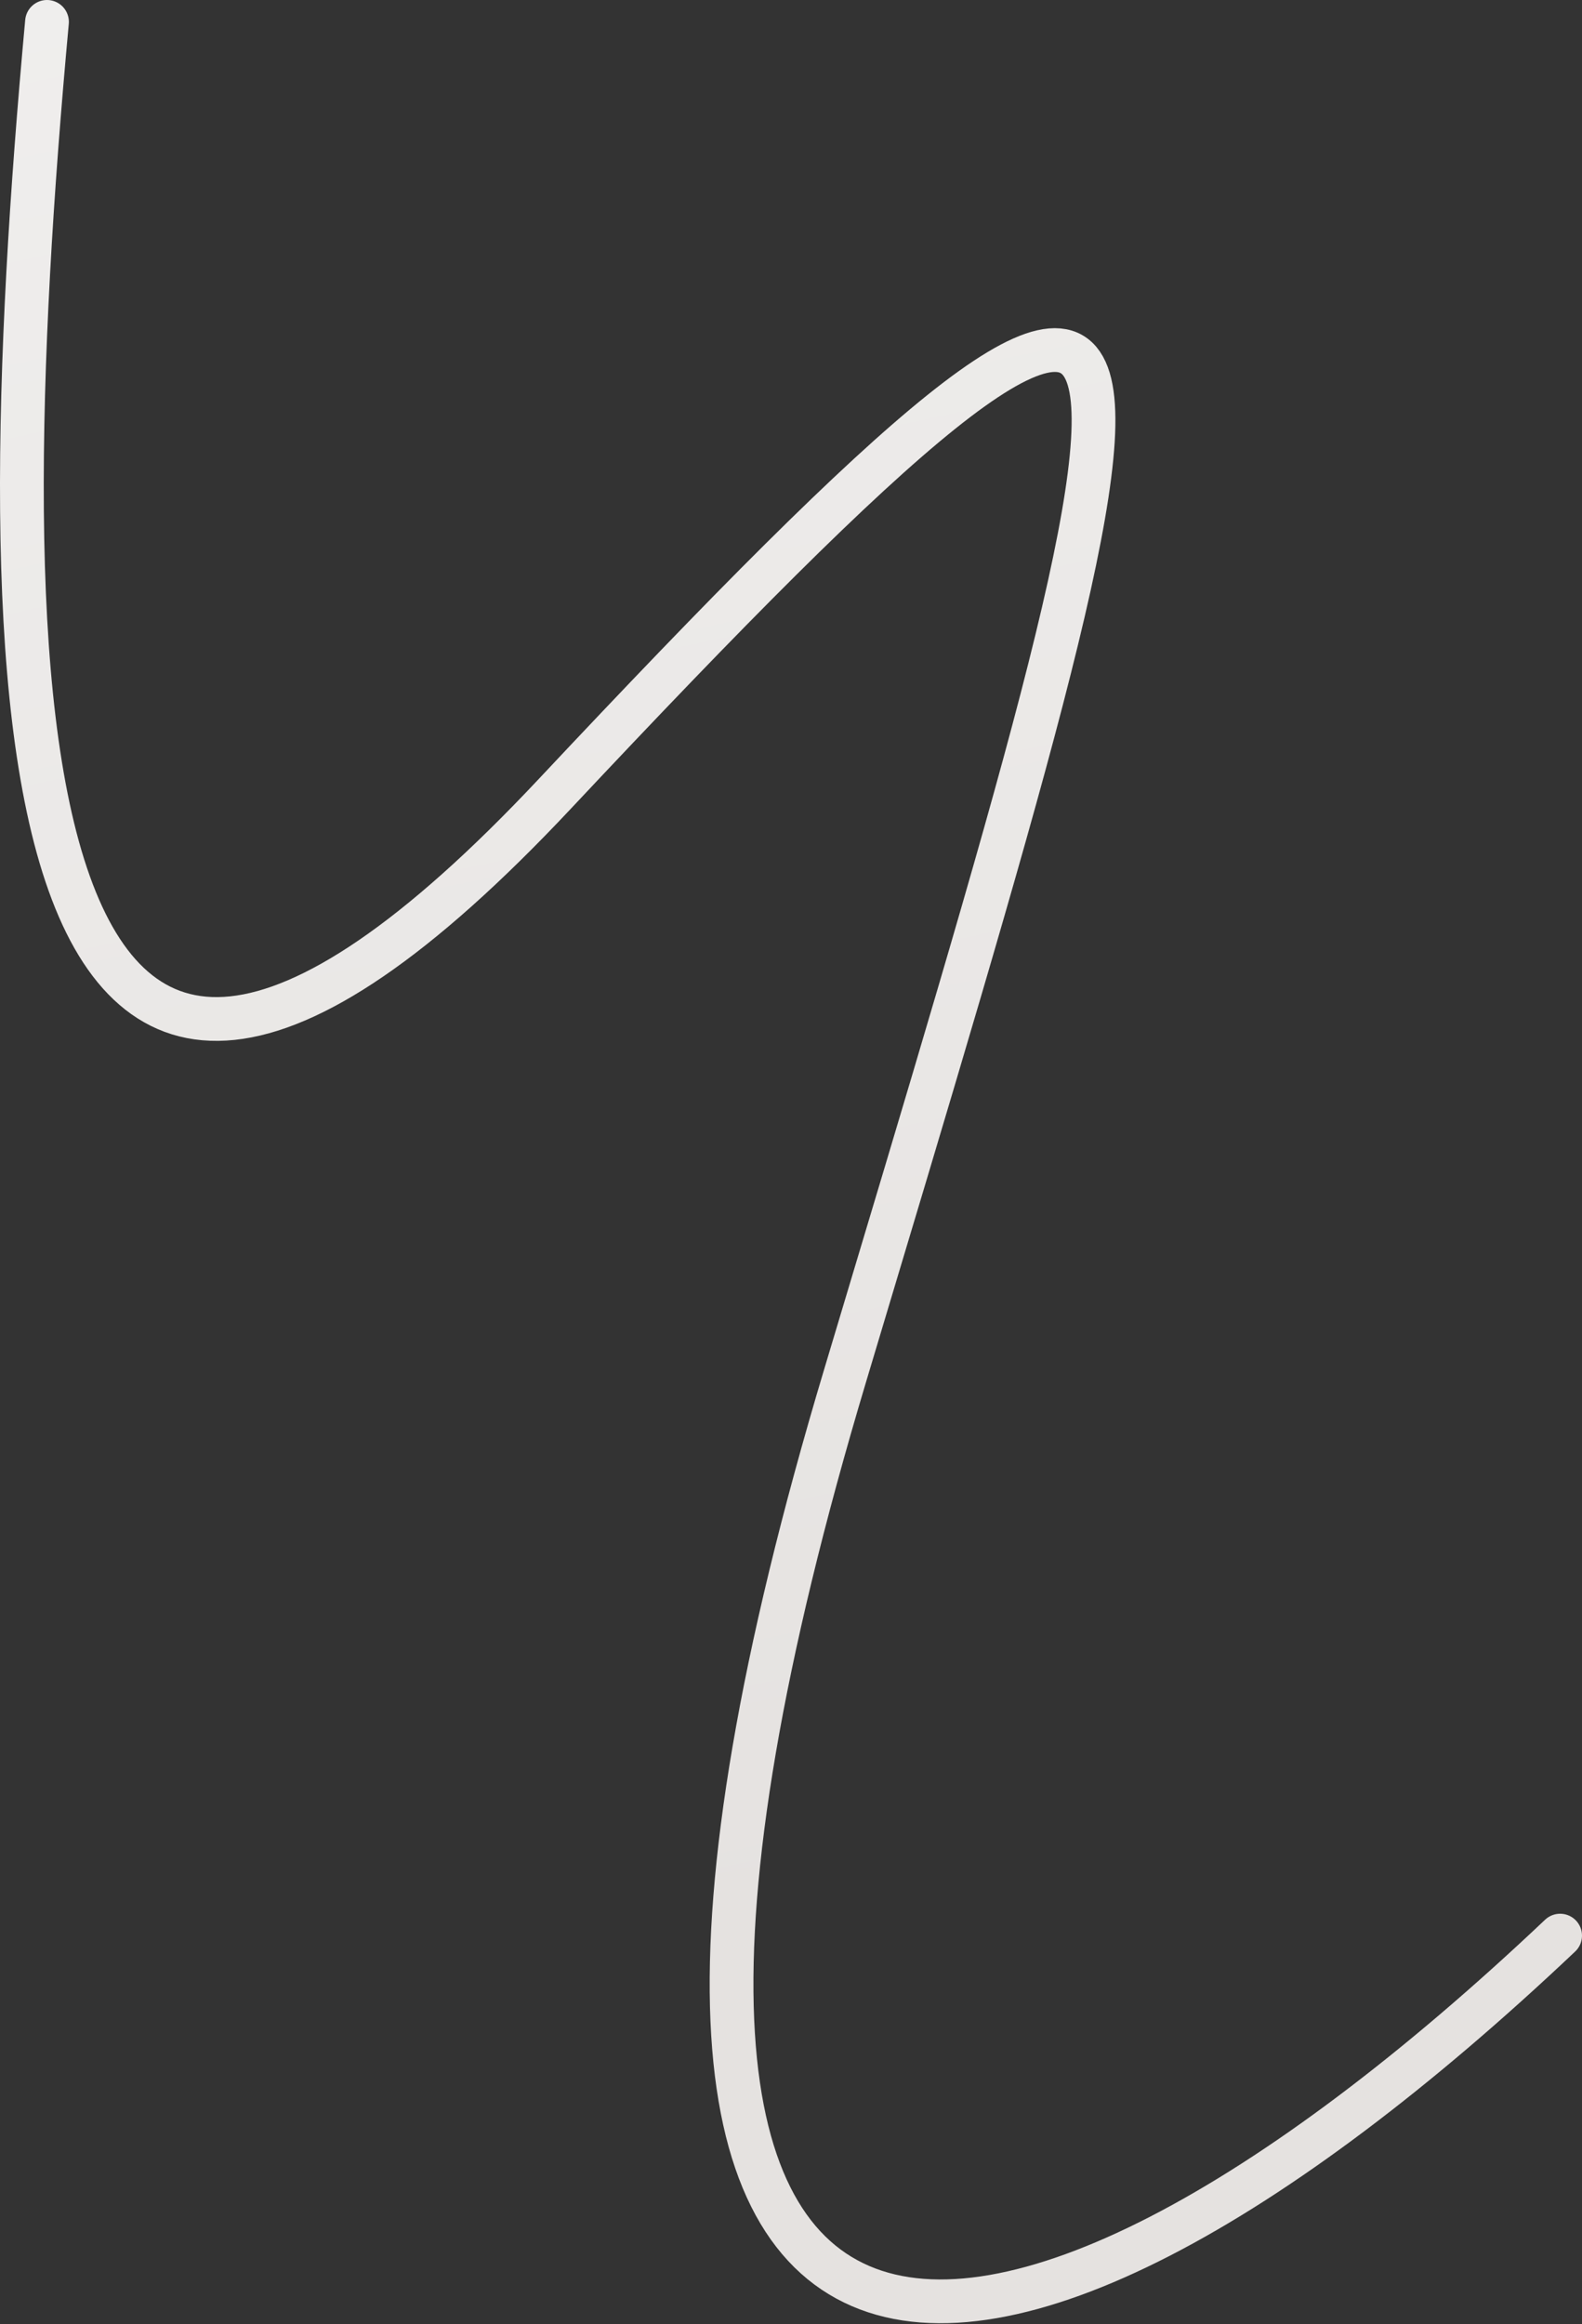 <?xml version="1.0" encoding="UTF-8"?> <svg xmlns="http://www.w3.org/2000/svg" width="1808" height="2655" viewBox="0 0 1808 2655" fill="none"><rect x="0" y="0" width="1808" height="2655" fill="#333333" stroke="none"/><path d="M53.702 25C-17.373 797.895 -0.804 1583.19 634.056 906.88C1427.63 61.495 1357.05 266.967 965.897 1571.29C574.746 2875.61 1131.57 2827.62 1783 2211.2" stroke="url(#paint0_linear_353_1038)" stroke-width="50" stroke-linecap="round"></path><defs><linearGradient id="paint0_linear_353_1038" x1="333.5" y1="-470.5" x2="904" y2="2216.5" gradientUnits="userSpaceOnUse"><stop stop-color="#F1F0EF"></stop><stop offset="1" stop-color="#E5E2E0"></stop></linearGradient></defs></svg> 